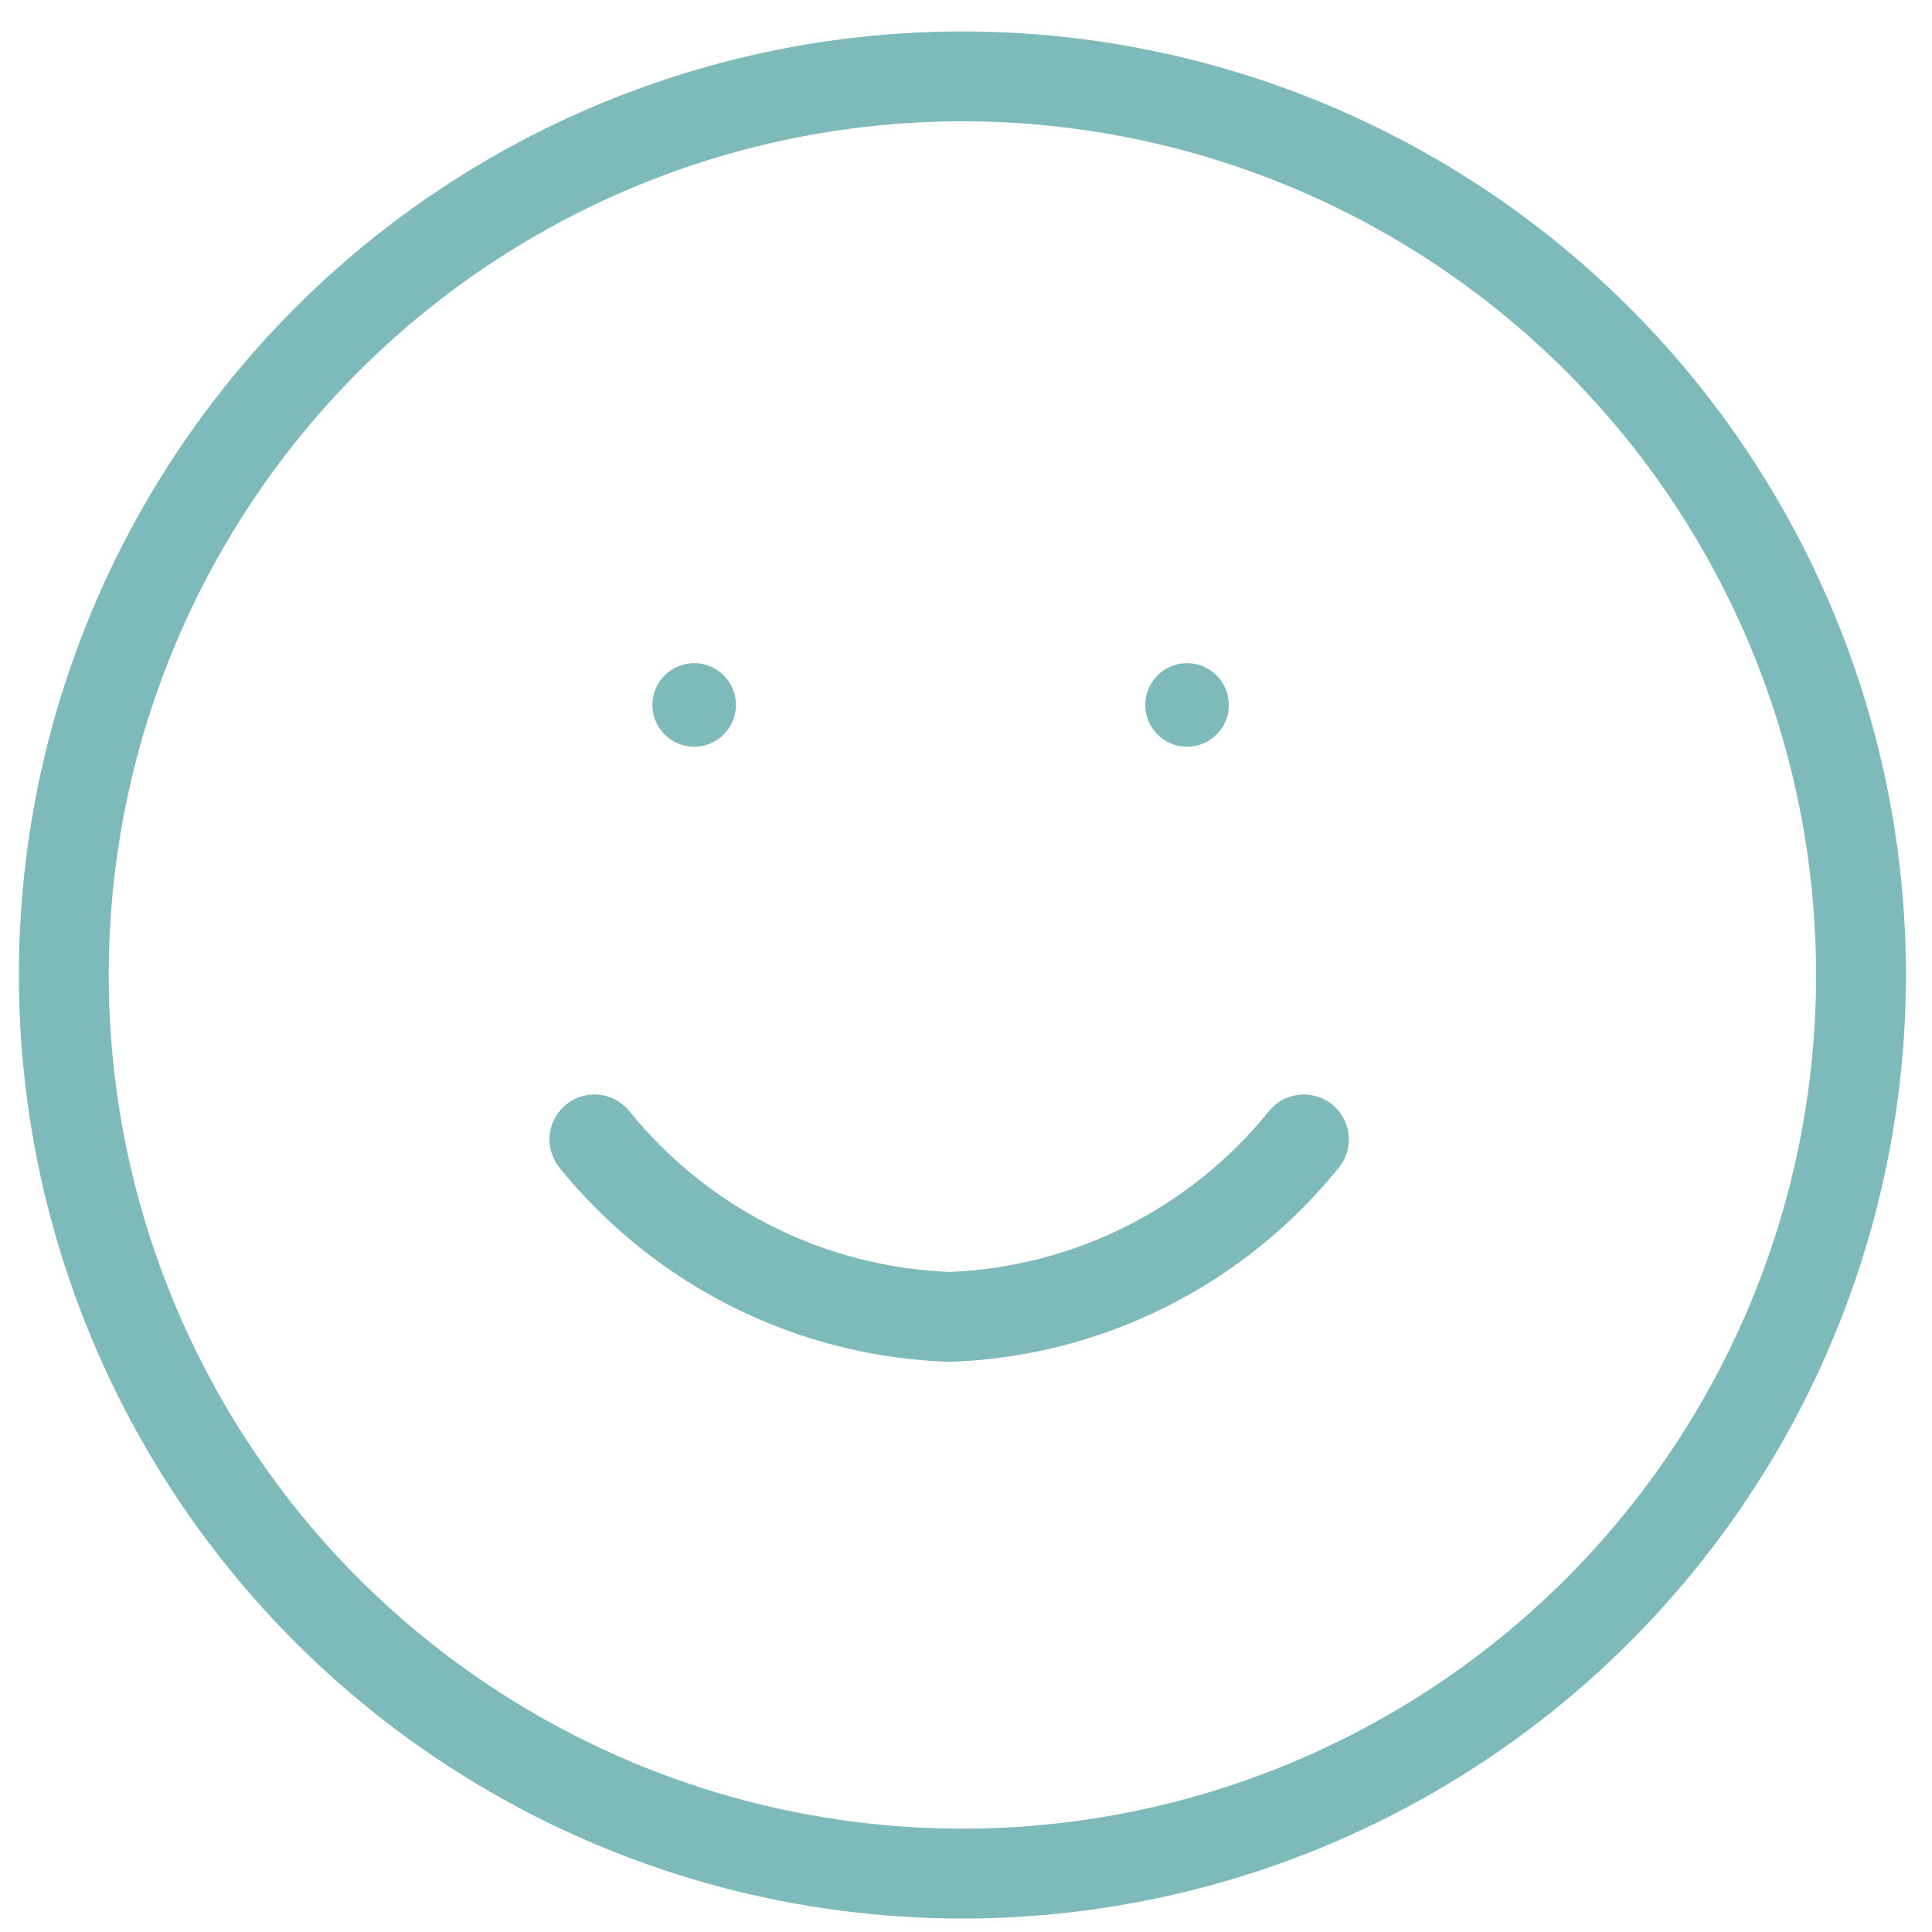 <svg xmlns="http://www.w3.org/2000/svg" id="Capa_1" viewBox="0 0 43 43"><defs><style>      .st0 {        fill: none;        stroke: #7dbab9;        stroke-linecap: round;        stroke-linejoin: round;        stroke-width: 2px;      }      .st1 {        fill: #7dbab9;      }    </style></defs><g id="Grupo_795"><circle id="Elipse_205" class="st0" cx="21.42" cy="21.7" r="20"></circle><path id="Trazado_1249" class="st0" d="M13.23,25.36c1.94,2.4,4.82,3.84,7.9,3.95,3.08-.11,5.95-1.55,7.89-3.95"></path></g><g><circle class="st1" cx="15.45" cy="15.69" r=".93"></circle><circle class="st1" cx="26.42" cy="15.69" r=".93"></circle></g></svg>